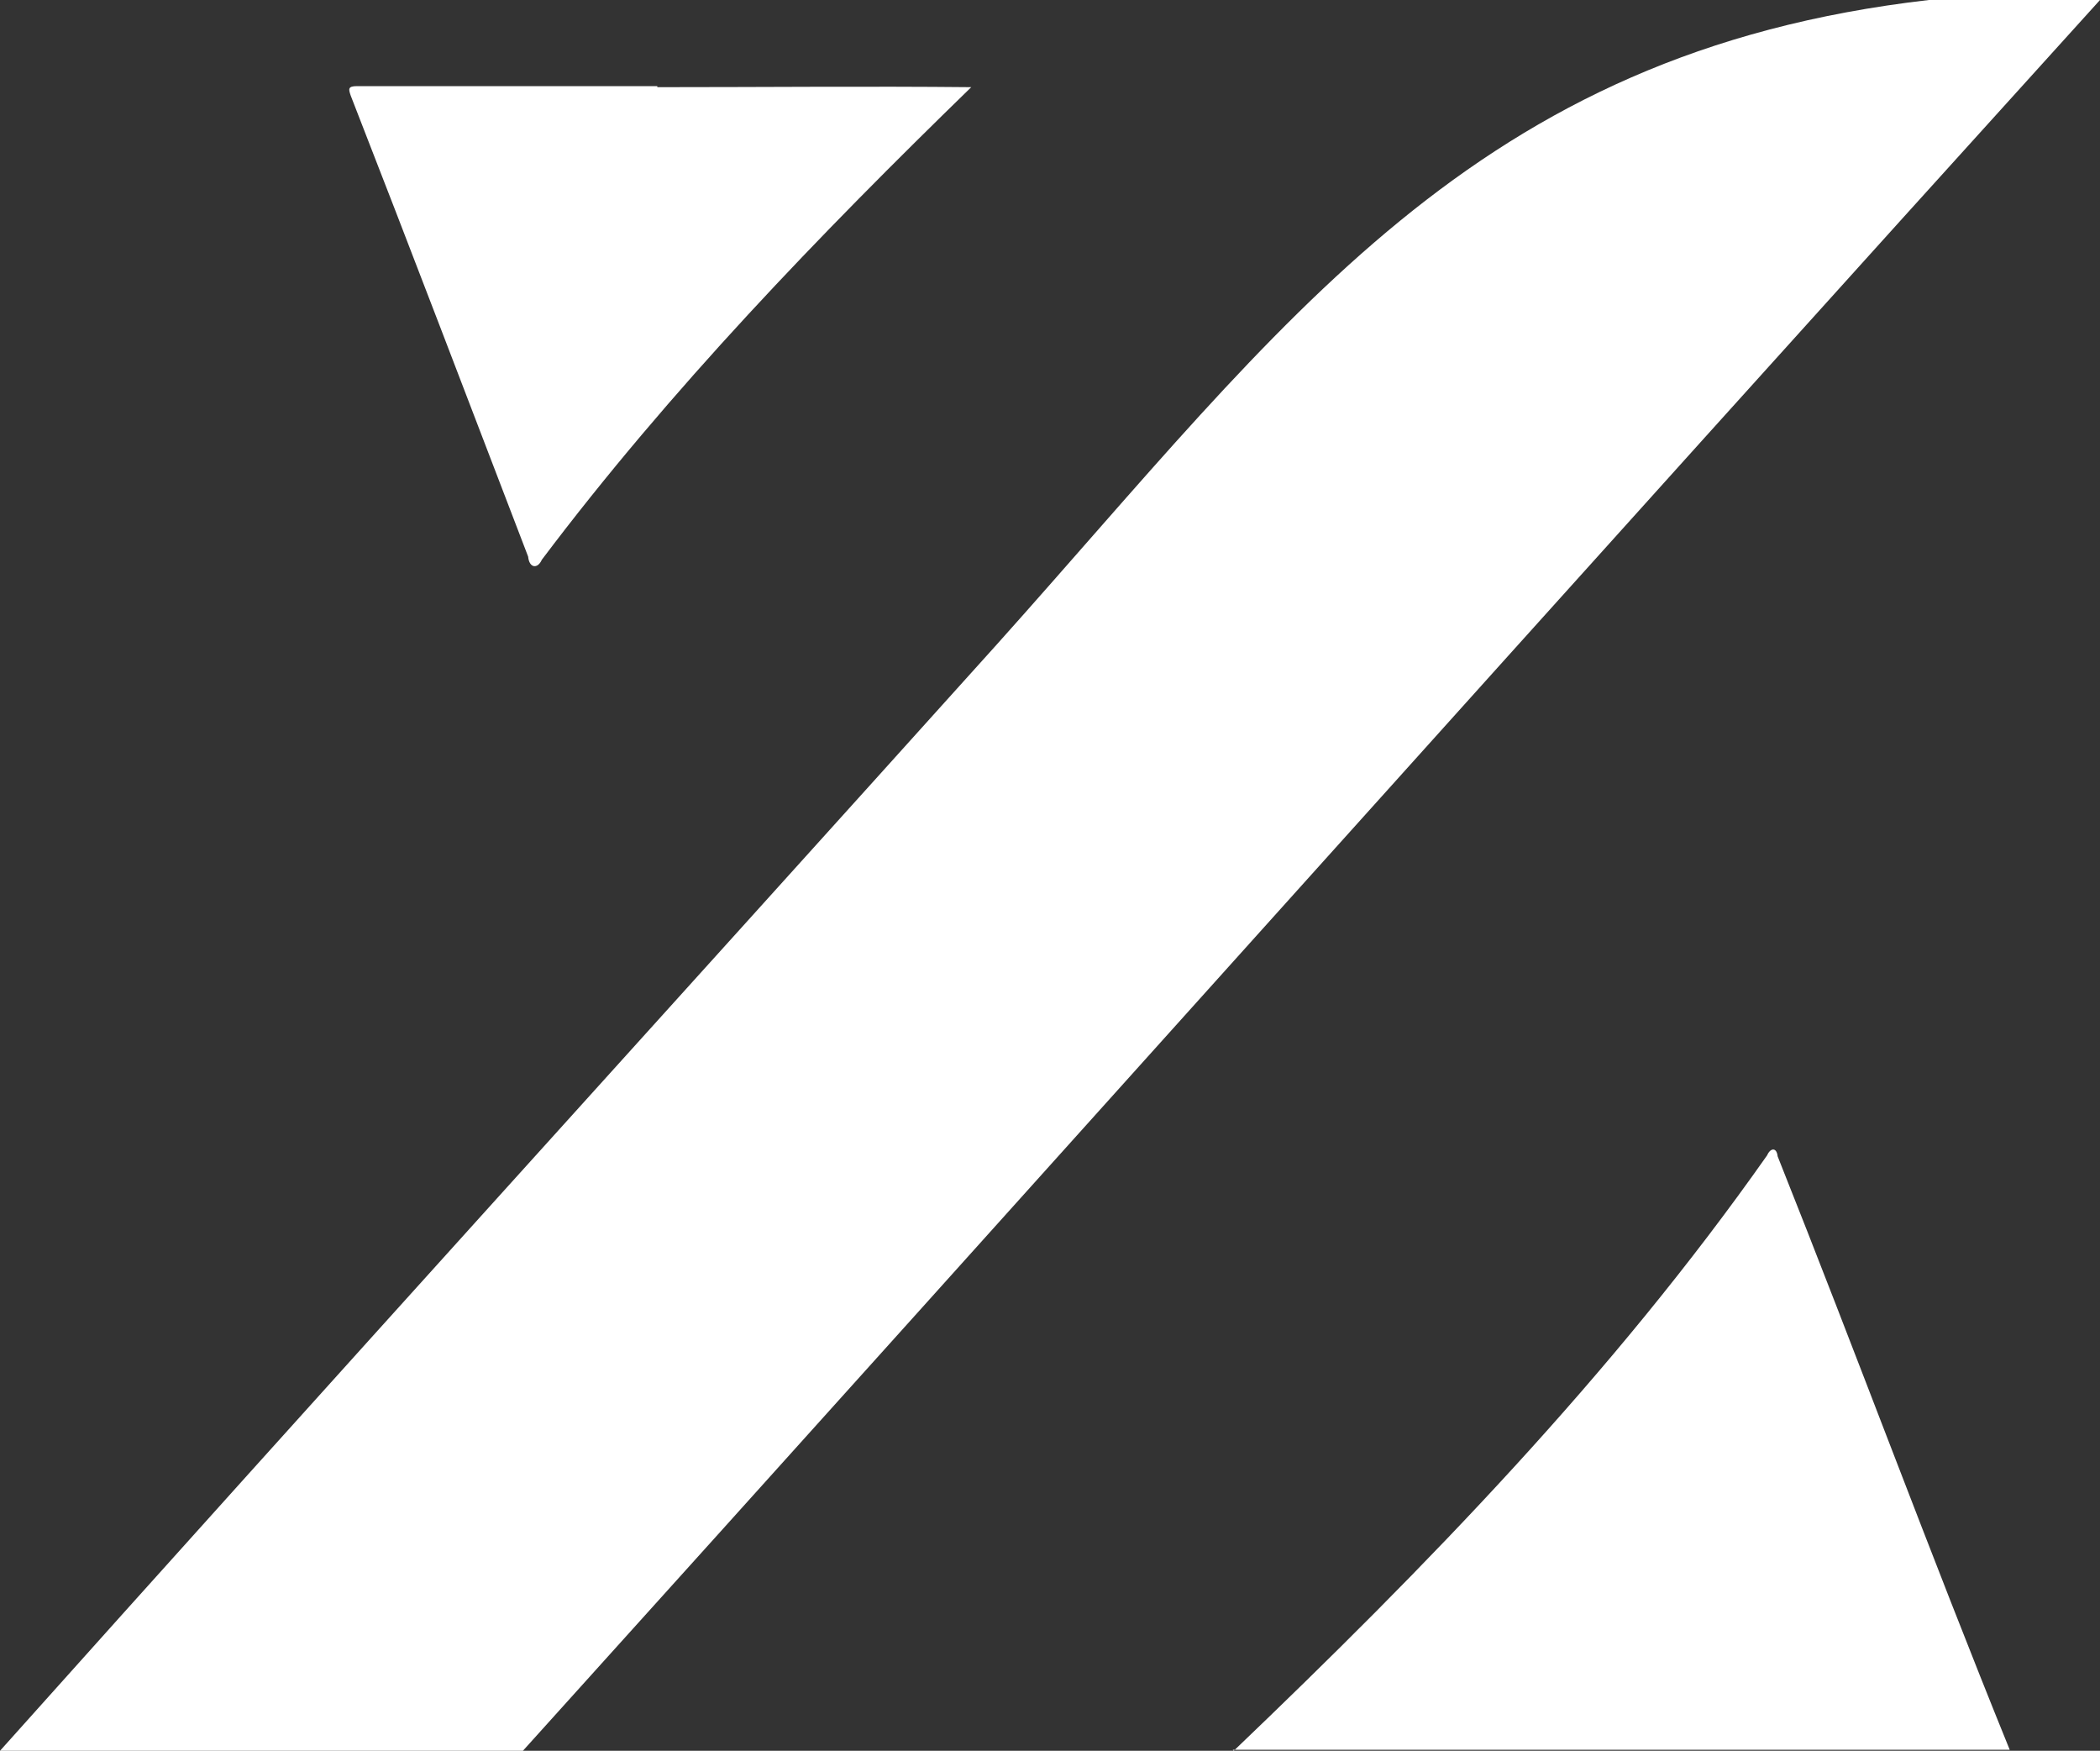 <?xml version="1.0" encoding="UTF-8"?>
<svg id="_レイヤー_2" data-name="レイヤー 2" xmlns="http://www.w3.org/2000/svg" viewBox="0 0 20 16.67">
  <rect x="0" y="0" width="20" height="16.67" fill="#333333" stroke="none"/>
  <defs>
    <style>
      .cls-1 {
        fill: #fff;
      }
    </style>
  </defs>
  <g id="content">
    <g id="hdUyCh">
      <g>
        <path class="cls-1" d="m20,0c-5.02,5.54-10.01,11.12-15.02,16.67H0c3.15-3.52,6.33-7.02,9.49-10.53C12.25,3.06,14.02.5,18.37,0h1.63Z"/>
        <path class="cls-1" d="m11.75,16.67c1.83-1.75,3.61-3.58,5.08-5.67.03-.07.09-.08.1.01.75,1.88,1.45,3.78,2.21,5.65h-7.4Z"/>
        <path class="cls-1" d="m6.26.83c.99,0,2.02-.01,2.99,0-1.44,1.4-2.87,2.88-4.09,4.5-.04.09-.12.08-.13-.03-.56-1.46-1.12-2.93-1.69-4.39-.02-.06-.03-.09.06-.09.95,0,1.91,0,2.86,0,0,0,0,0,0,0Z"/>
      </g>
    </g>
  </g>
</svg>